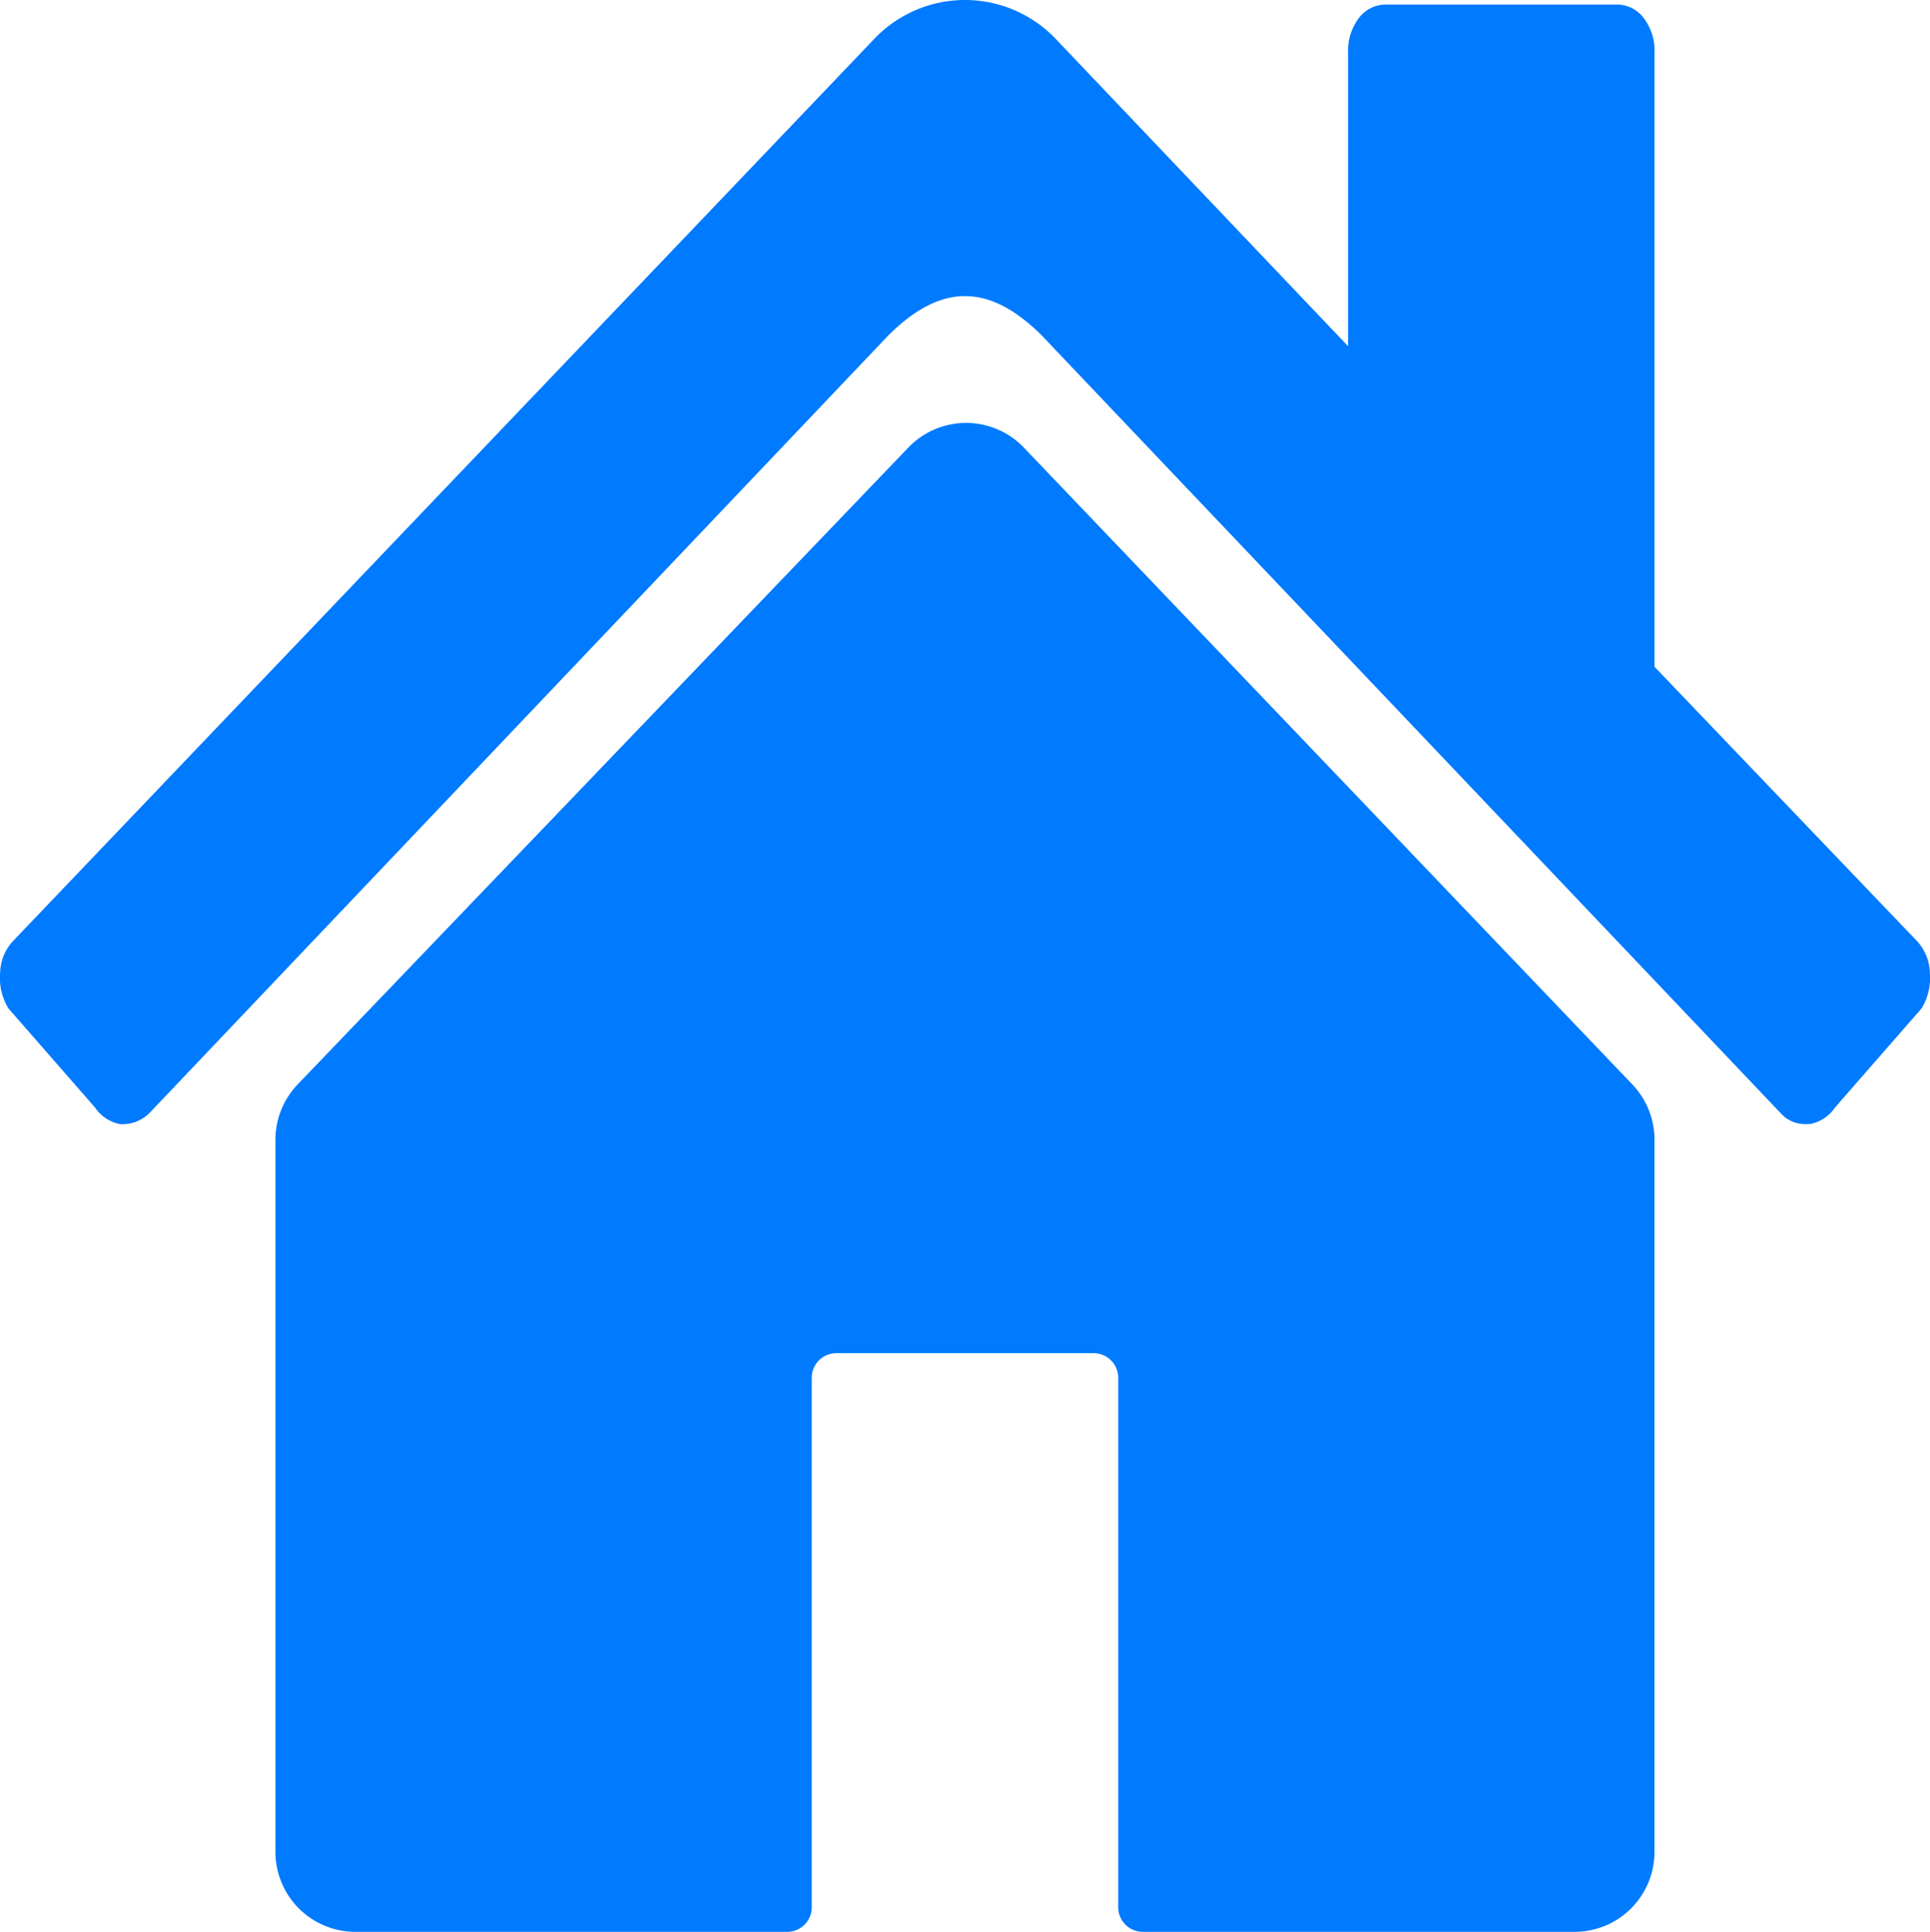 <svg xmlns="http://www.w3.org/2000/svg" viewBox="0 0 429.469 429.952">
  <g id="aba6fe30-e13e-4b16-8e30-eb6eece15aac" data-name="Layer 2">
    <g id="a9633fbc-63a2-41a7-a202-782b3259a425" data-name="Layer 1">
      <g>
        <path d="M426.506,209.374l-58.334-60.969V11.727a11.98,11.98,0,0,0-2.4-7.7,7.468,7.468,0,0,0-6.123-3.013H308.5a7.5,7.5,0,0,0-6.13,3.013,12.018,12.018,0,0,0-2.394,7.705V77.05l-65-68.34a27.878,27.878,0,0,0-40.486,0L2.96,209.374a10.716,10.716,0,0,0-2.93,7.2,12.86,12.86,0,0,0,1.864,7.876L21.148,246.5a8.7,8.7,0,0,0,5.594,3.686,8.461,8.461,0,0,0,6.332-2.291,1.471,1.471,0,0,0,.123-.115l164.4-173.053c11.733-11.733,22.5-11.79,34.285,0L396.334,247.843a7.215,7.215,0,0,0,5.594,2.336h.8a8.7,8.7,0,0,0,5.595-3.682l19.256-22.048a12.858,12.858,0,0,0,1.858-7.88A10.747,10.747,0,0,0,426.506,209.374Z" style="fill: #007aff"/>
        <path d="M227.848,99.634a17.8,17.8,0,0,0-25.724-.023L66.242,241.342a17.8,17.8,0,0,0-4.952,12.32V412.149a17.8,17.8,0,0,0,17.8,17.8h96.063a5.479,5.479,0,0,0,5.478-5.478V306.637a5.478,5.478,0,0,1,5.478-5.478h57.245a5.478,5.478,0,0,1,5.478,5.478V424.474a5.479,5.479,0,0,0,5.478,5.478h96.052a17.8,17.8,0,0,0,17.8-17.8v-158.5a17.8,17.8,0,0,0-4.93-12.3Z" style="fill: #007aff"/>
      </g>
    </g>
  </g>
</svg>
